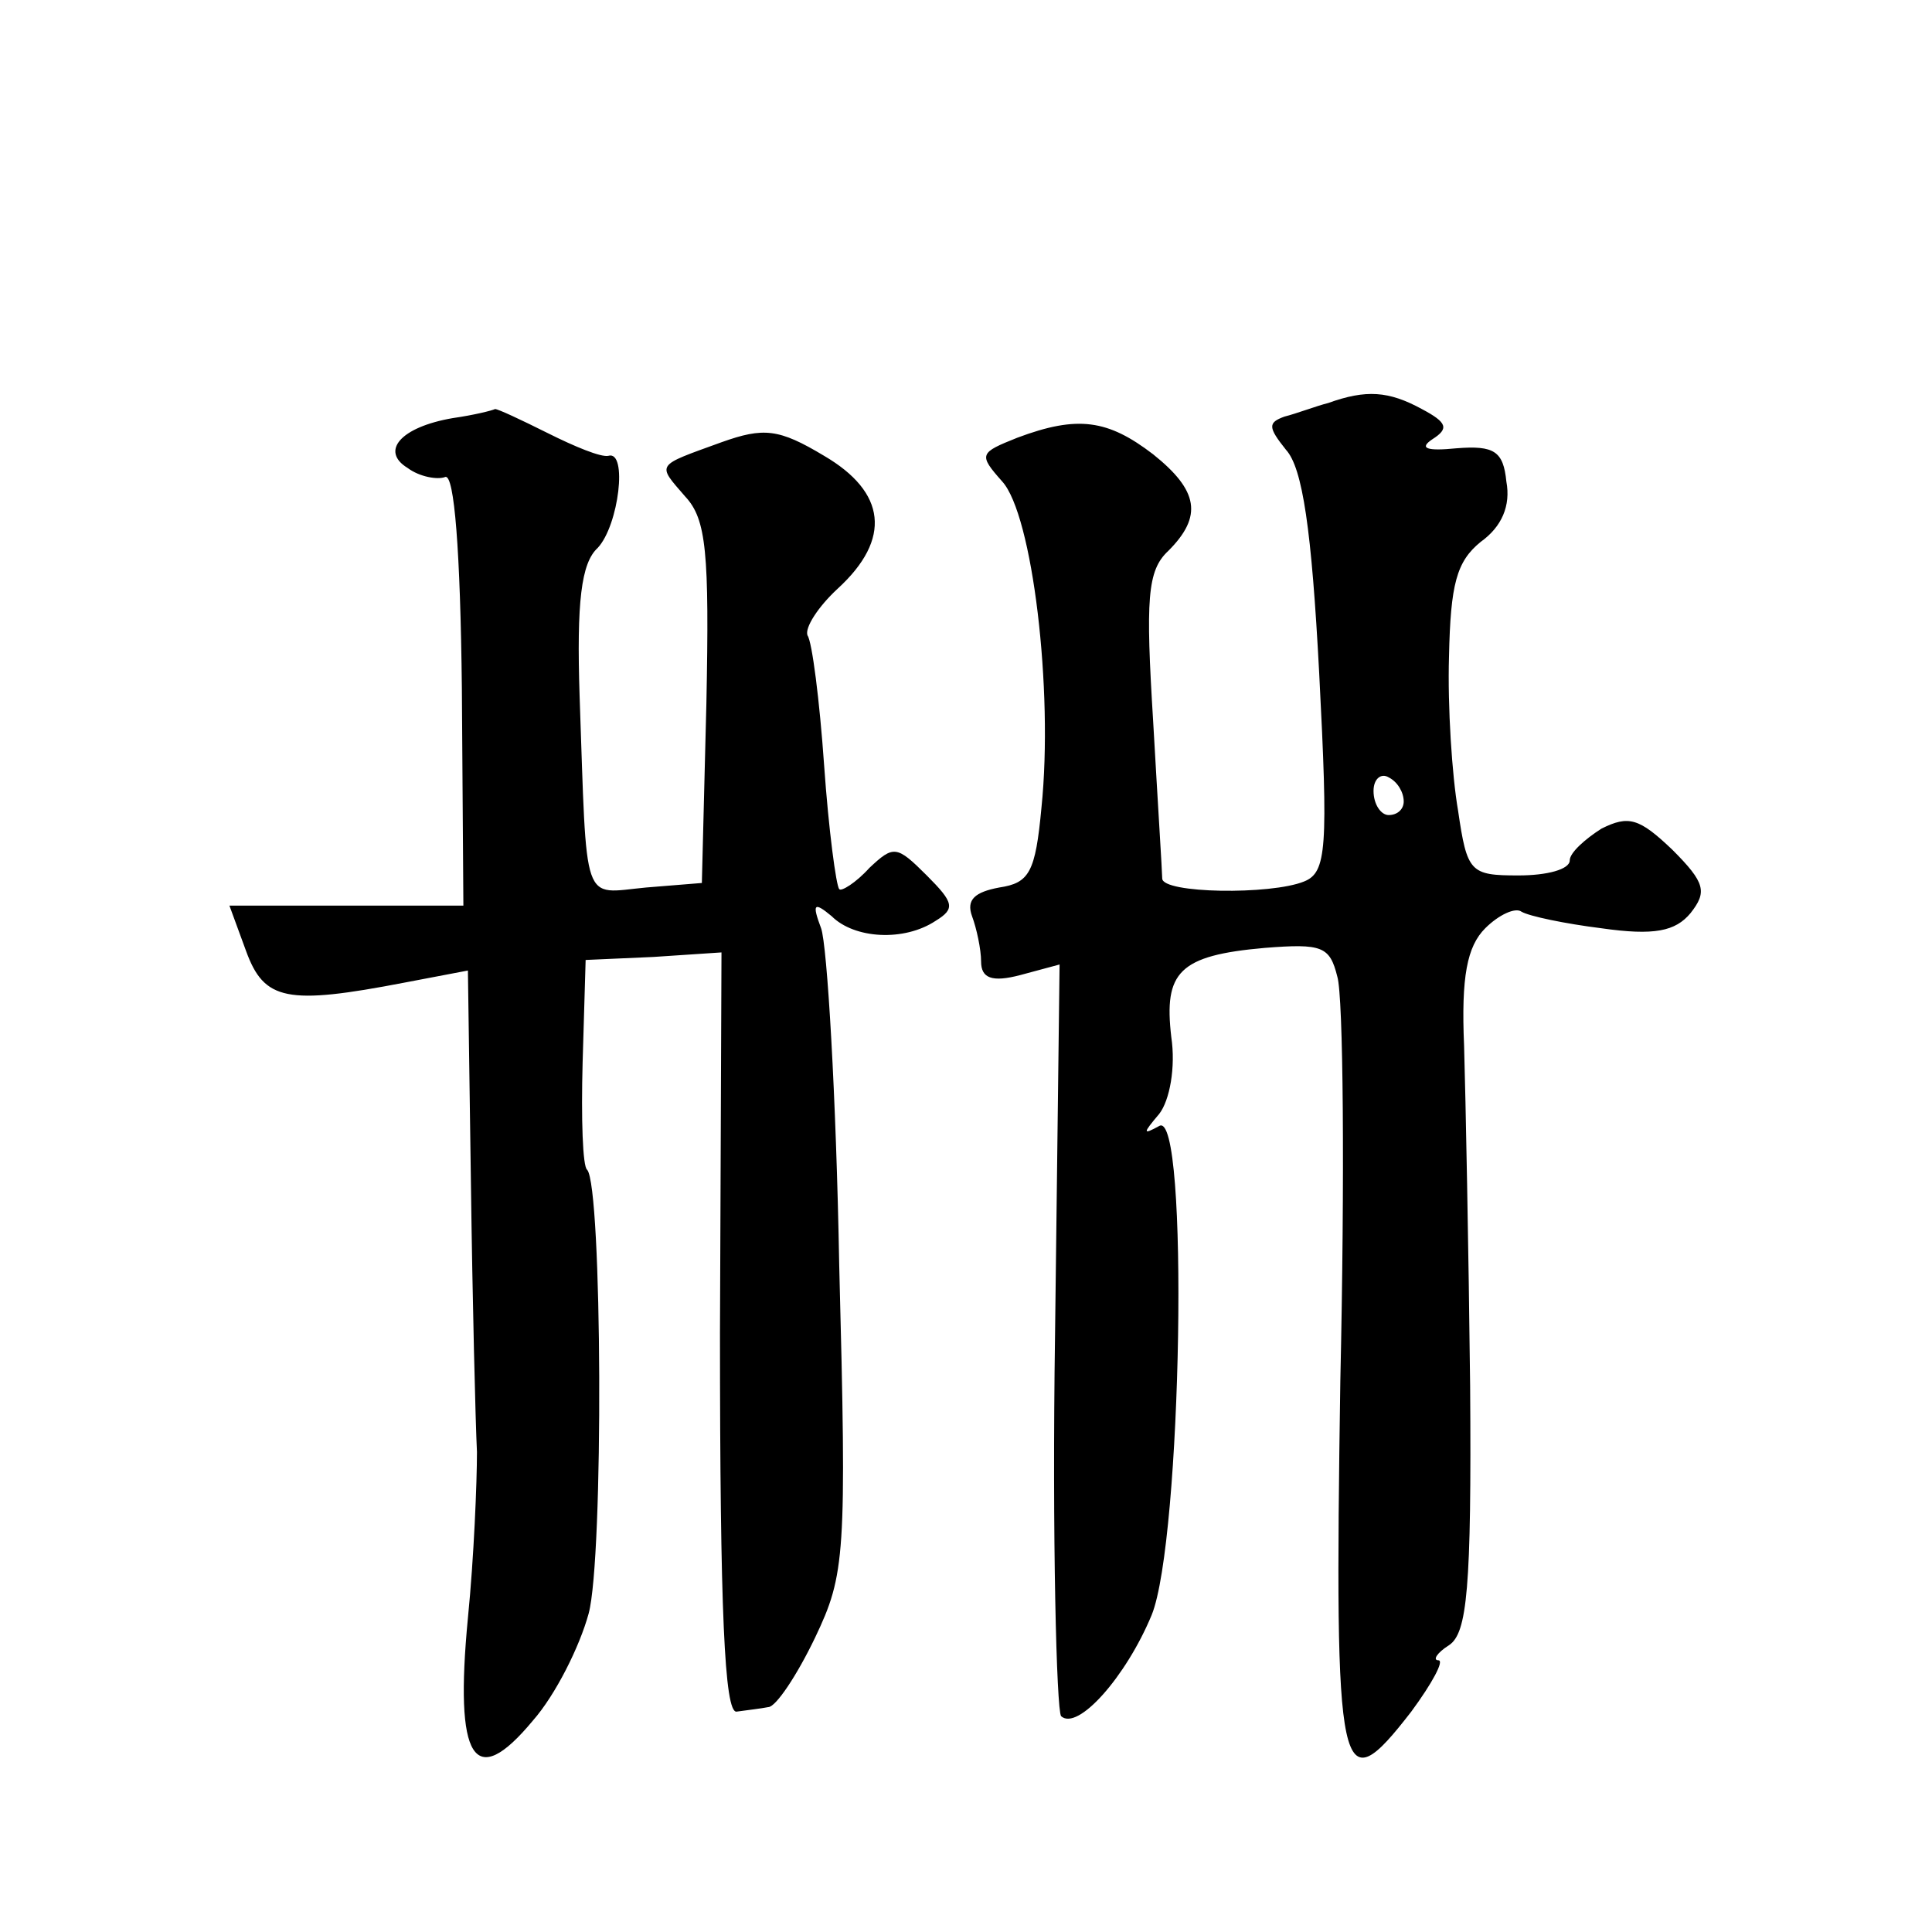 <?xml version="1.0" standalone="no"?>
<!DOCTYPE svg PUBLIC "-//W3C//DTD SVG 20010904//EN"
 "http://www.w3.org/TR/2001/REC-SVG-20010904/DTD/svg10.dtd">
<svg version="1.0" xmlns="http://www.w3.org/2000/svg"
 width="128pt" height="128pt" viewBox="0 0 128 128"
 preserveAspectRatio="xMidYMid meet">
<g transform="translate(0,128) scale(0.1,-0.1)"
fill="#0" stroke="none">
<path d="M880 1013 c-8 -2 -21 -7 -29 -9 -11 -4 -11 -7 1 -22 11 -12 17 -53 22
-148 6 -116 5 -132 -10 -138 -22 -9 -94 -8 -94 2 0 4 -3 51 -6 104 -5 81 -4 100
10 113 23 23 20 40 -10 64 -30 23 -50 26 -90 11 -25 -10 -26 -11 -10 -29 20 -22
34 -138 26 -216 -4 -43 -8 -50 -28 -53 -16 -3 -22 -8 -18 -19 3 -8 6 -22 6 -30
0 -11 7 -14 26 -9 l26 7 -3 -245 c-2 -135 1 -249 4 -253 11 -10 43 26 60 67 20
49 25 336 5 324 -11 -6 -11 -5 0 8 7 9 11 31 8 51 -5 43 5 54 62 59 38 3 43 1 48
-19 4 -13 5 -133 2 -268 -4 -267 -1 -281 47 -219 14 19 22 34 18 34 -4 0 -1 5 7
10 12 8 15 37 14 172 -1 90 -3 191 -4 225 -2 46 2 66 14 78 9 9 20 14 24 11 5 -3
29 -8 53 -11 35 -5 49 -2 59 10 11 14 10 20 -12 42 -22 21 -29 23 -47 14 -11 -7
-21 -16 -21 -21 0 -6 -15 -10 -34 -10 -32 0 -34 2 -40 43 -4 23 -7 69 -6 102 1
48 5 63 21 76 14 10 20 24 17 40 -2 20 -8 24 -33 22 -20 -2 -25 0 -16 6 11 7 10
11 -7 20 -22 12 -37 13 -62 4z m50 -264 c0 -5 -4 -9 -10 -9 -5 0 -10 7 -10 16 0
8 5 12 10 9 6 -3 10 -10 10 -16z M300 1003 c-35 -6 -48 -22 -30 -33 8 -6 20 -8
25 -6 6 2 10 -49 11 -140 l1 -144 -78 0 -77 0 11 -30 c12 -33 27 -36 105 -21 l42
8 2 -141 c1 -77 3 -158 4 -178 0 -20 -2 -70 -6 -110 -9 -94 4 -115 43 -68 15 17
31 49 37 71 10 37 9 283 -1 294 -3 2 -4 34 -3 71 l2 68 45 2 45 3 -1 -252 c0 -184
3 -252 11 -251 7 1 16 2 21 3 5 0 19 21 31 46 20 42 21 54 16 247 -2 112 -8 212
-12 223 -6 16 -5 18 7 8 15 -15 48 -17 69 -3 13 8 12 12 -6 30 -20 20 -22 20 -38
5 -9 -10 -19 -16 -20 -14 -2 2 -7 39 -10 82 -3 43 -8 82 -11 86 -2 5 7 19 20 31
36 33 32 64 -9 88 -30 18 -40 19 -68 9 -44 -16 -43 -14 -24 -36 14 -15 16 -37 14
-137 l-3 -119 -37 -3 c-43 -4 -39 -15 -44 127 -2 62 1 88 12 98 14 15 20 65 7 61
-5 -1 -22 6 -40 15 -18 9 -33 16 -35 16 -2 -1 -14 -4 -28 -6z"/>
</g>
</svg>
